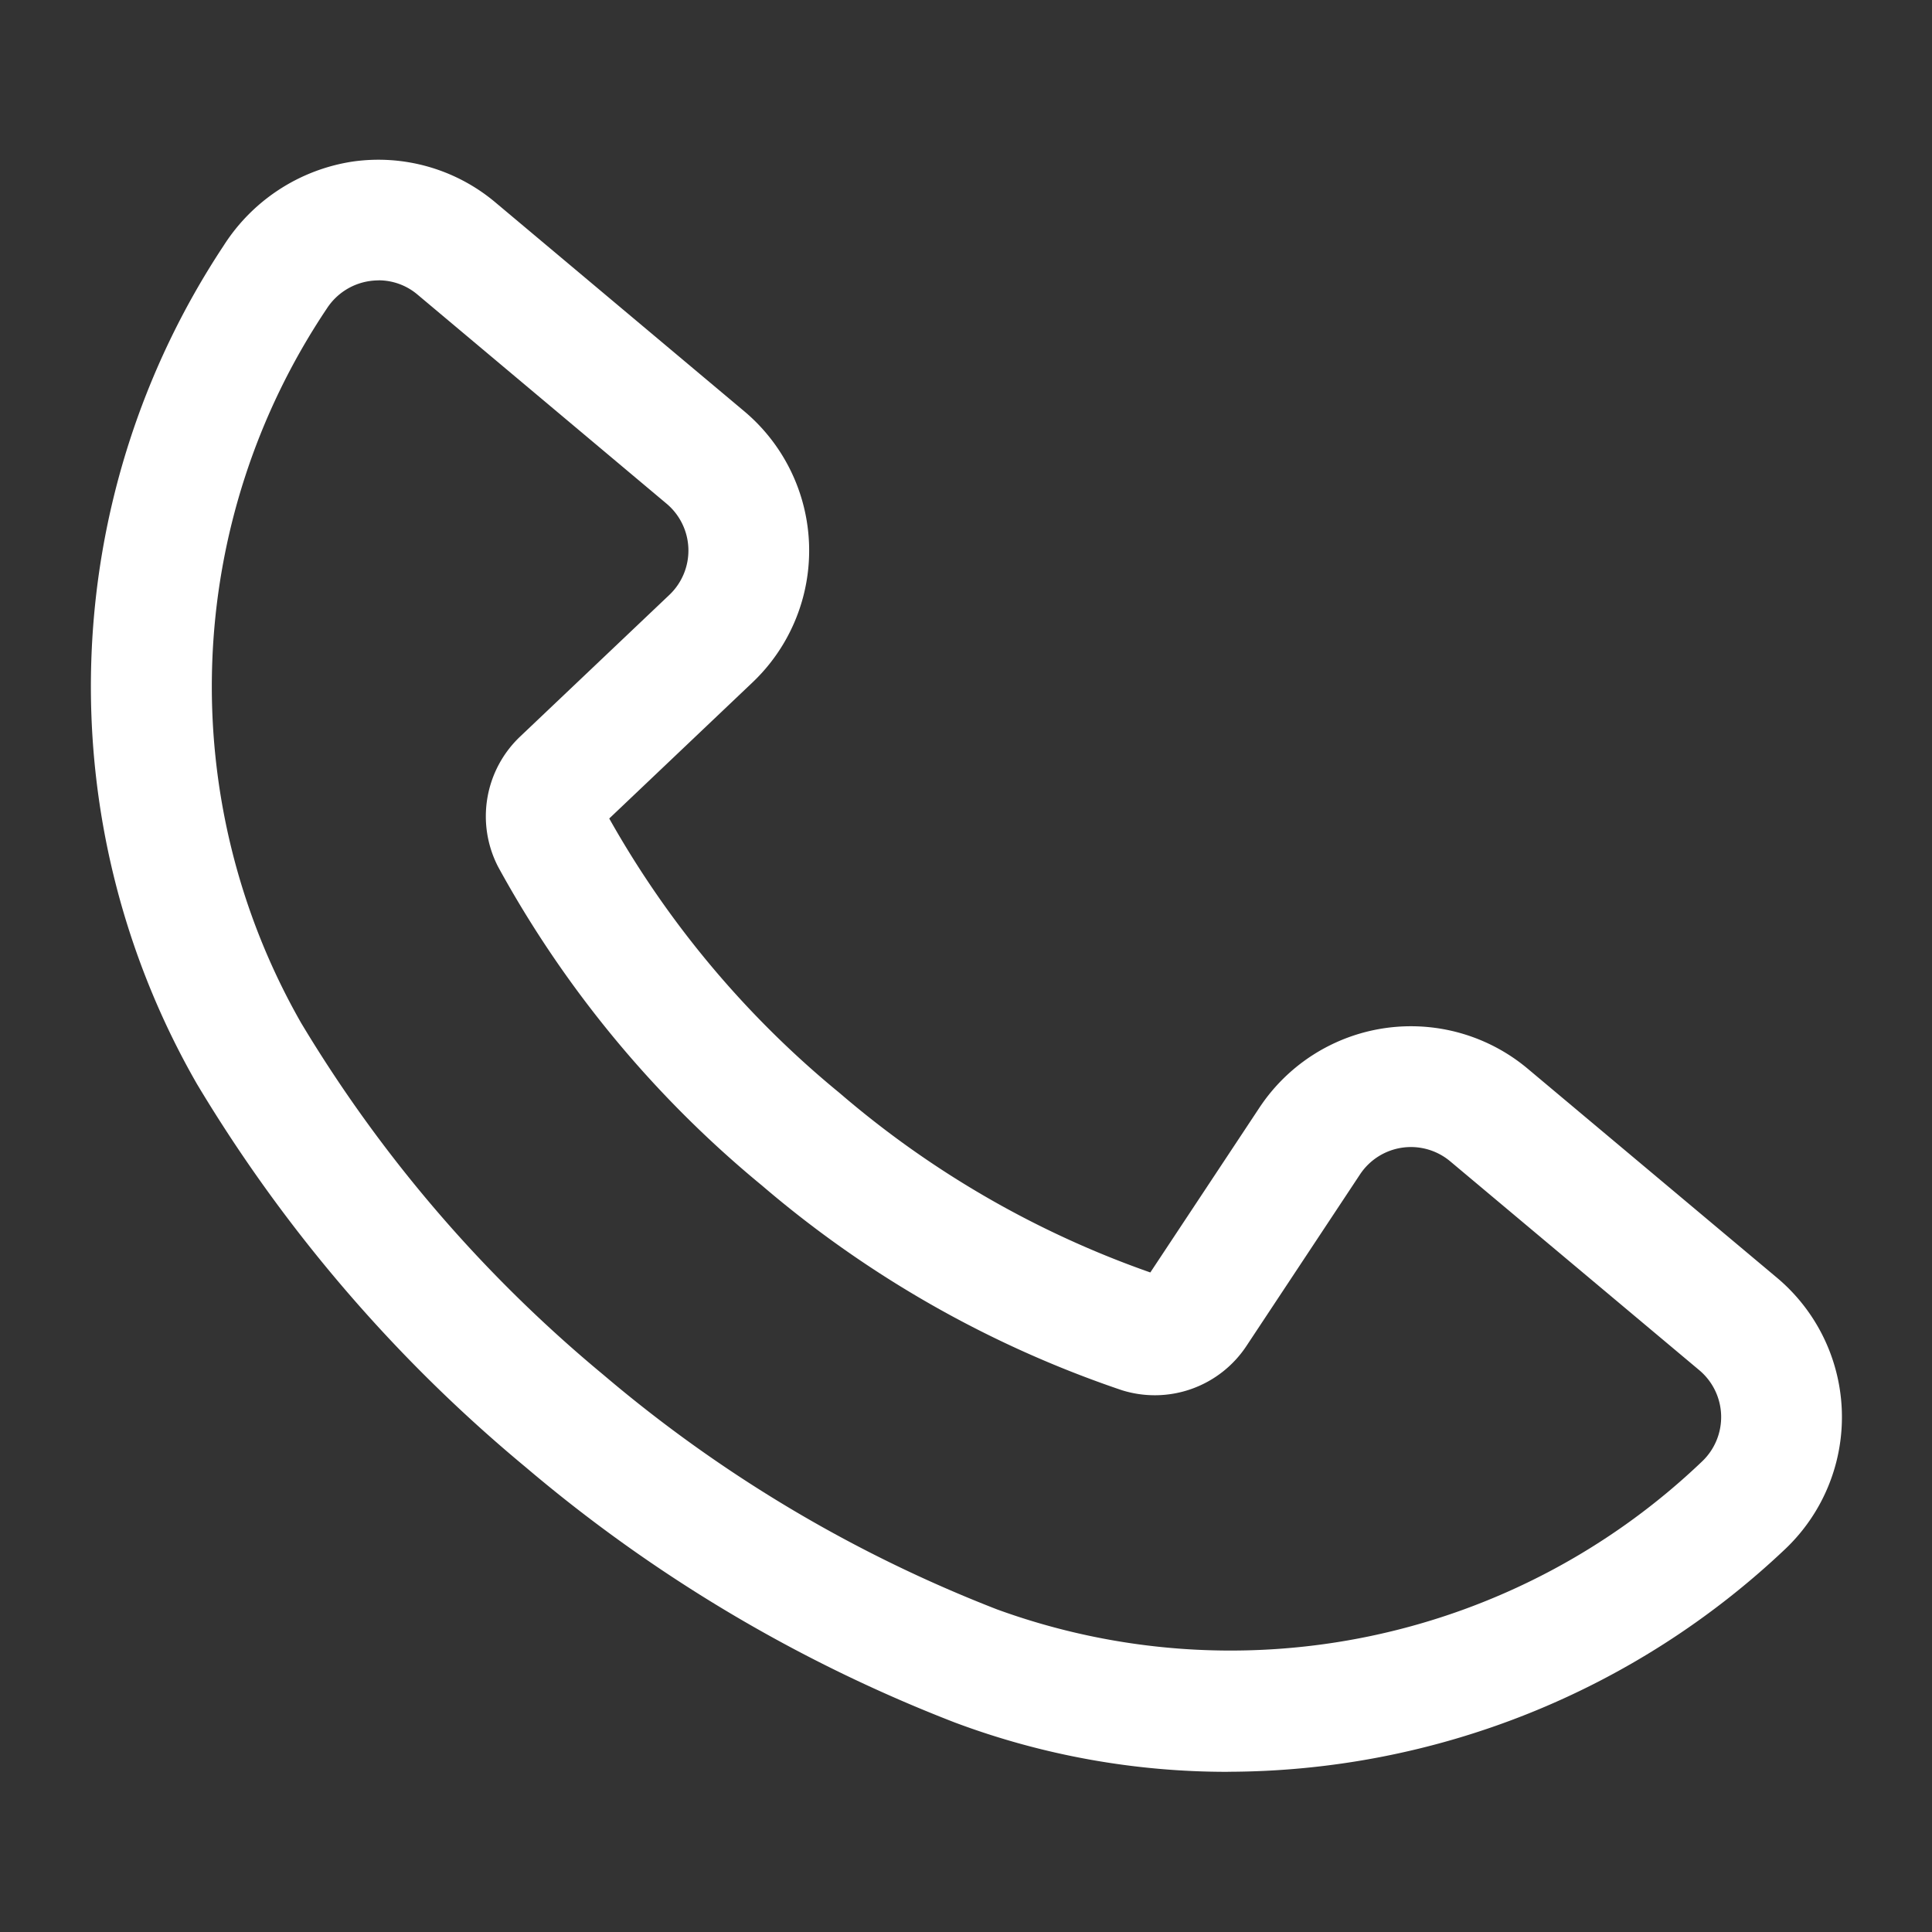 <svg xmlns="http://www.w3.org/2000/svg" version="1.1" xmlns:xlink="http://www.w3.org/1999/xlink" width="512" height="512" x="0" y="0" viewBox="0 0 32 32" style="enable-background:new 0 0 512 512" xml:space="preserve" class=""><rect x="0" y="0" width="32" height="32" fill="#333333" stroke="none"/><g><path d="M20.338 29.347a12.846 12.846 0 0 1-4.526-.818 24.822 24.822 0 0 1-7.103-4.226 24.796 24.796 0 0 1-5.447-6.349 13.22 13.22 0 0 1 .44-13.882 3.083 3.083 0 0 1 2.133-1.395 3.009 3.009 0 0 1 2.366.672l4.125 3.462a3.012 3.012 0 0 1 .138 4.492l-2.373 2.254a16.037 16.037 0 0 0 3.817 4.548 16.018 16.018 0 0 0 5.145 2.971l1.806-2.728a3.01 3.01 0 0 1 4.448-.644l4.126 3.46a3.013 3.013 0 0 1 .137 4.492 13.452 13.452 0 0 1-9.232 3.69zM6.272 4.644a1.088 1.088 0 0 0-.149.011 1.019 1.019 0 0 0-.71.456 11.238 11.238 0 0 0-.425 11.833 22.798 22.798 0 0 0 5.006 5.827 22.821 22.821 0 0 0 6.521 3.886 11.305 11.305 0 0 0 11.678-2.452 1.013 1.013 0 0 0-.046-1.509l-4.126-3.46a1.012 1.012 0 0 0-1.495.216l-1.878 2.837a1.82 1.82 0 0 1-2.067.737 18.063 18.063 0 0 1-5.958-3.388 18.07 18.07 0 0 1-4.372-5.28 1.82 1.82 0 0 1 .368-2.162l2.468-2.343a1.013 1.013 0 0 0-.046-1.51L6.916 4.88a.998.998 0 0 0-.644-.237z" data-name="Layer 100" fill="#ffffff" opacity="1" data-original="#000000" class=""></path></g></svg>